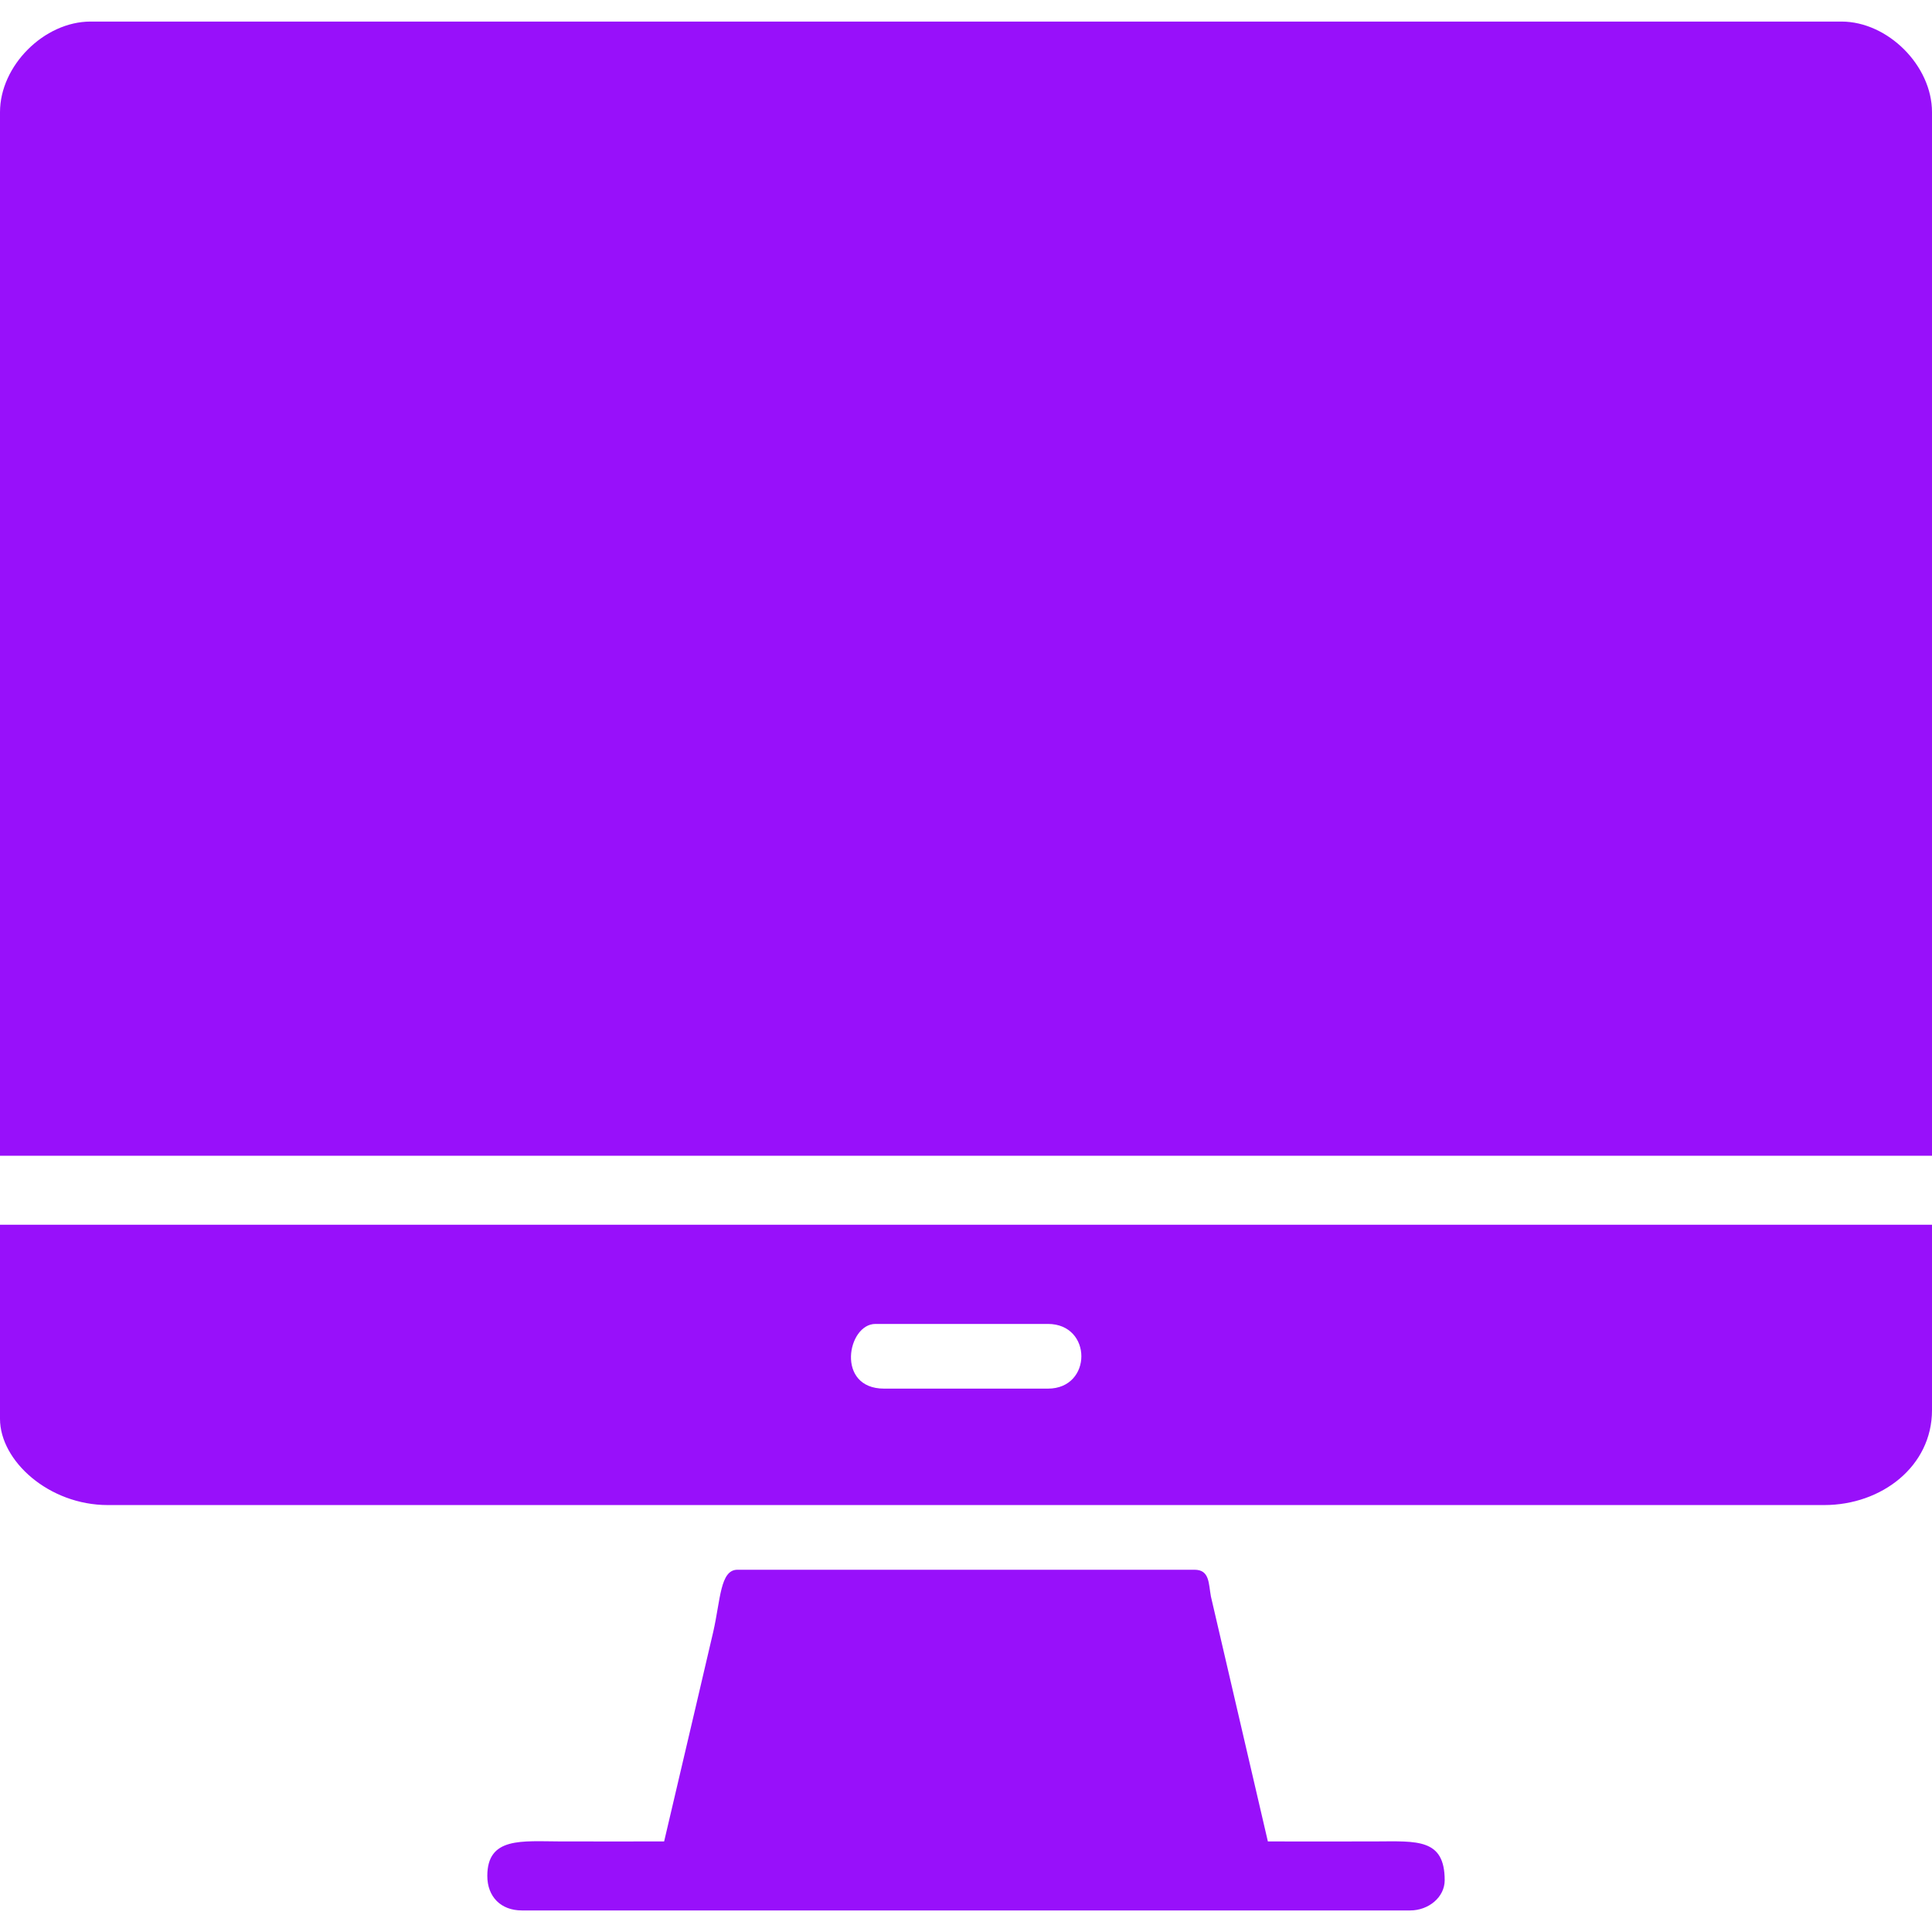 <?xml version="1.0" encoding="UTF-8"?> <svg xmlns="http://www.w3.org/2000/svg" xmlns:xlink="http://www.w3.org/1999/xlink" xmlns:xodm="http://www.corel.com/coreldraw/odm/2003" xml:space="preserve" width="43.349mm" height="43.349mm" version="1.1" style="shape-rendering:geometricPrecision; text-rendering:geometricPrecision; image-rendering:optimizeQuality; fill-rule:evenodd; clip-rule:evenodd" viewBox="0 0 4334.92 4334.92"> <defs> <style type="text/css"> .fil0 {fill:#9810FA} </style> </defs> <g id="Слой_x0020_1">  <g id="_2302957675264"> <path class="fil0" d="M-0 251.59l0 2341.63 4334.92 0 0 -2341.63c0,-104.17 -99.04,-203.2 -203.2,-203.2l-3928.52 0c-104.16,0 -203.2,99.03 -203.2,203.2z"></path> <path class="fil0" d="M1964.26 2970.58l387.05 0c100,0 100,145.14 0,145.14l-367.7 0c-108.97,0 -82.47,-145.14 -19.35,-145.14zm-1964.26 212.88c0,94.31 109.52,193.52 241.91,193.52l3851.1 0c128.87,0 241.91,-86.9 241.91,-212.87l0 -416.08 -4334.92 0 0 435.43z"></path> <path class="fil0" d="M1490.14 4131.72c-77.42,0 -154.85,0.18 -232.24,-0.01 -87.16,-0.23 -164.5,-10.69 -164.5,77.42 0,46.81 30.61,77.41 77.42,77.41l1993.28 0c41.42,0 77.42,-29.83 77.42,-67.73 0,-93.86 -61.97,-87.52 -154.79,-87.12 -80.62,0.36 -161.32,0.03 -241.95,0.03l-127.77 -549.55c-5.37,-28.73 -2.52,-60.05 -36.72,-60.05l-1025.66 0c-38.93,0 -37.85,67.19 -54.28,139.25 -13.04,57.2 -23.91,100.76 -36.66,156.86l-73.55 313.49z"></path> </g> </g> </svg> 
